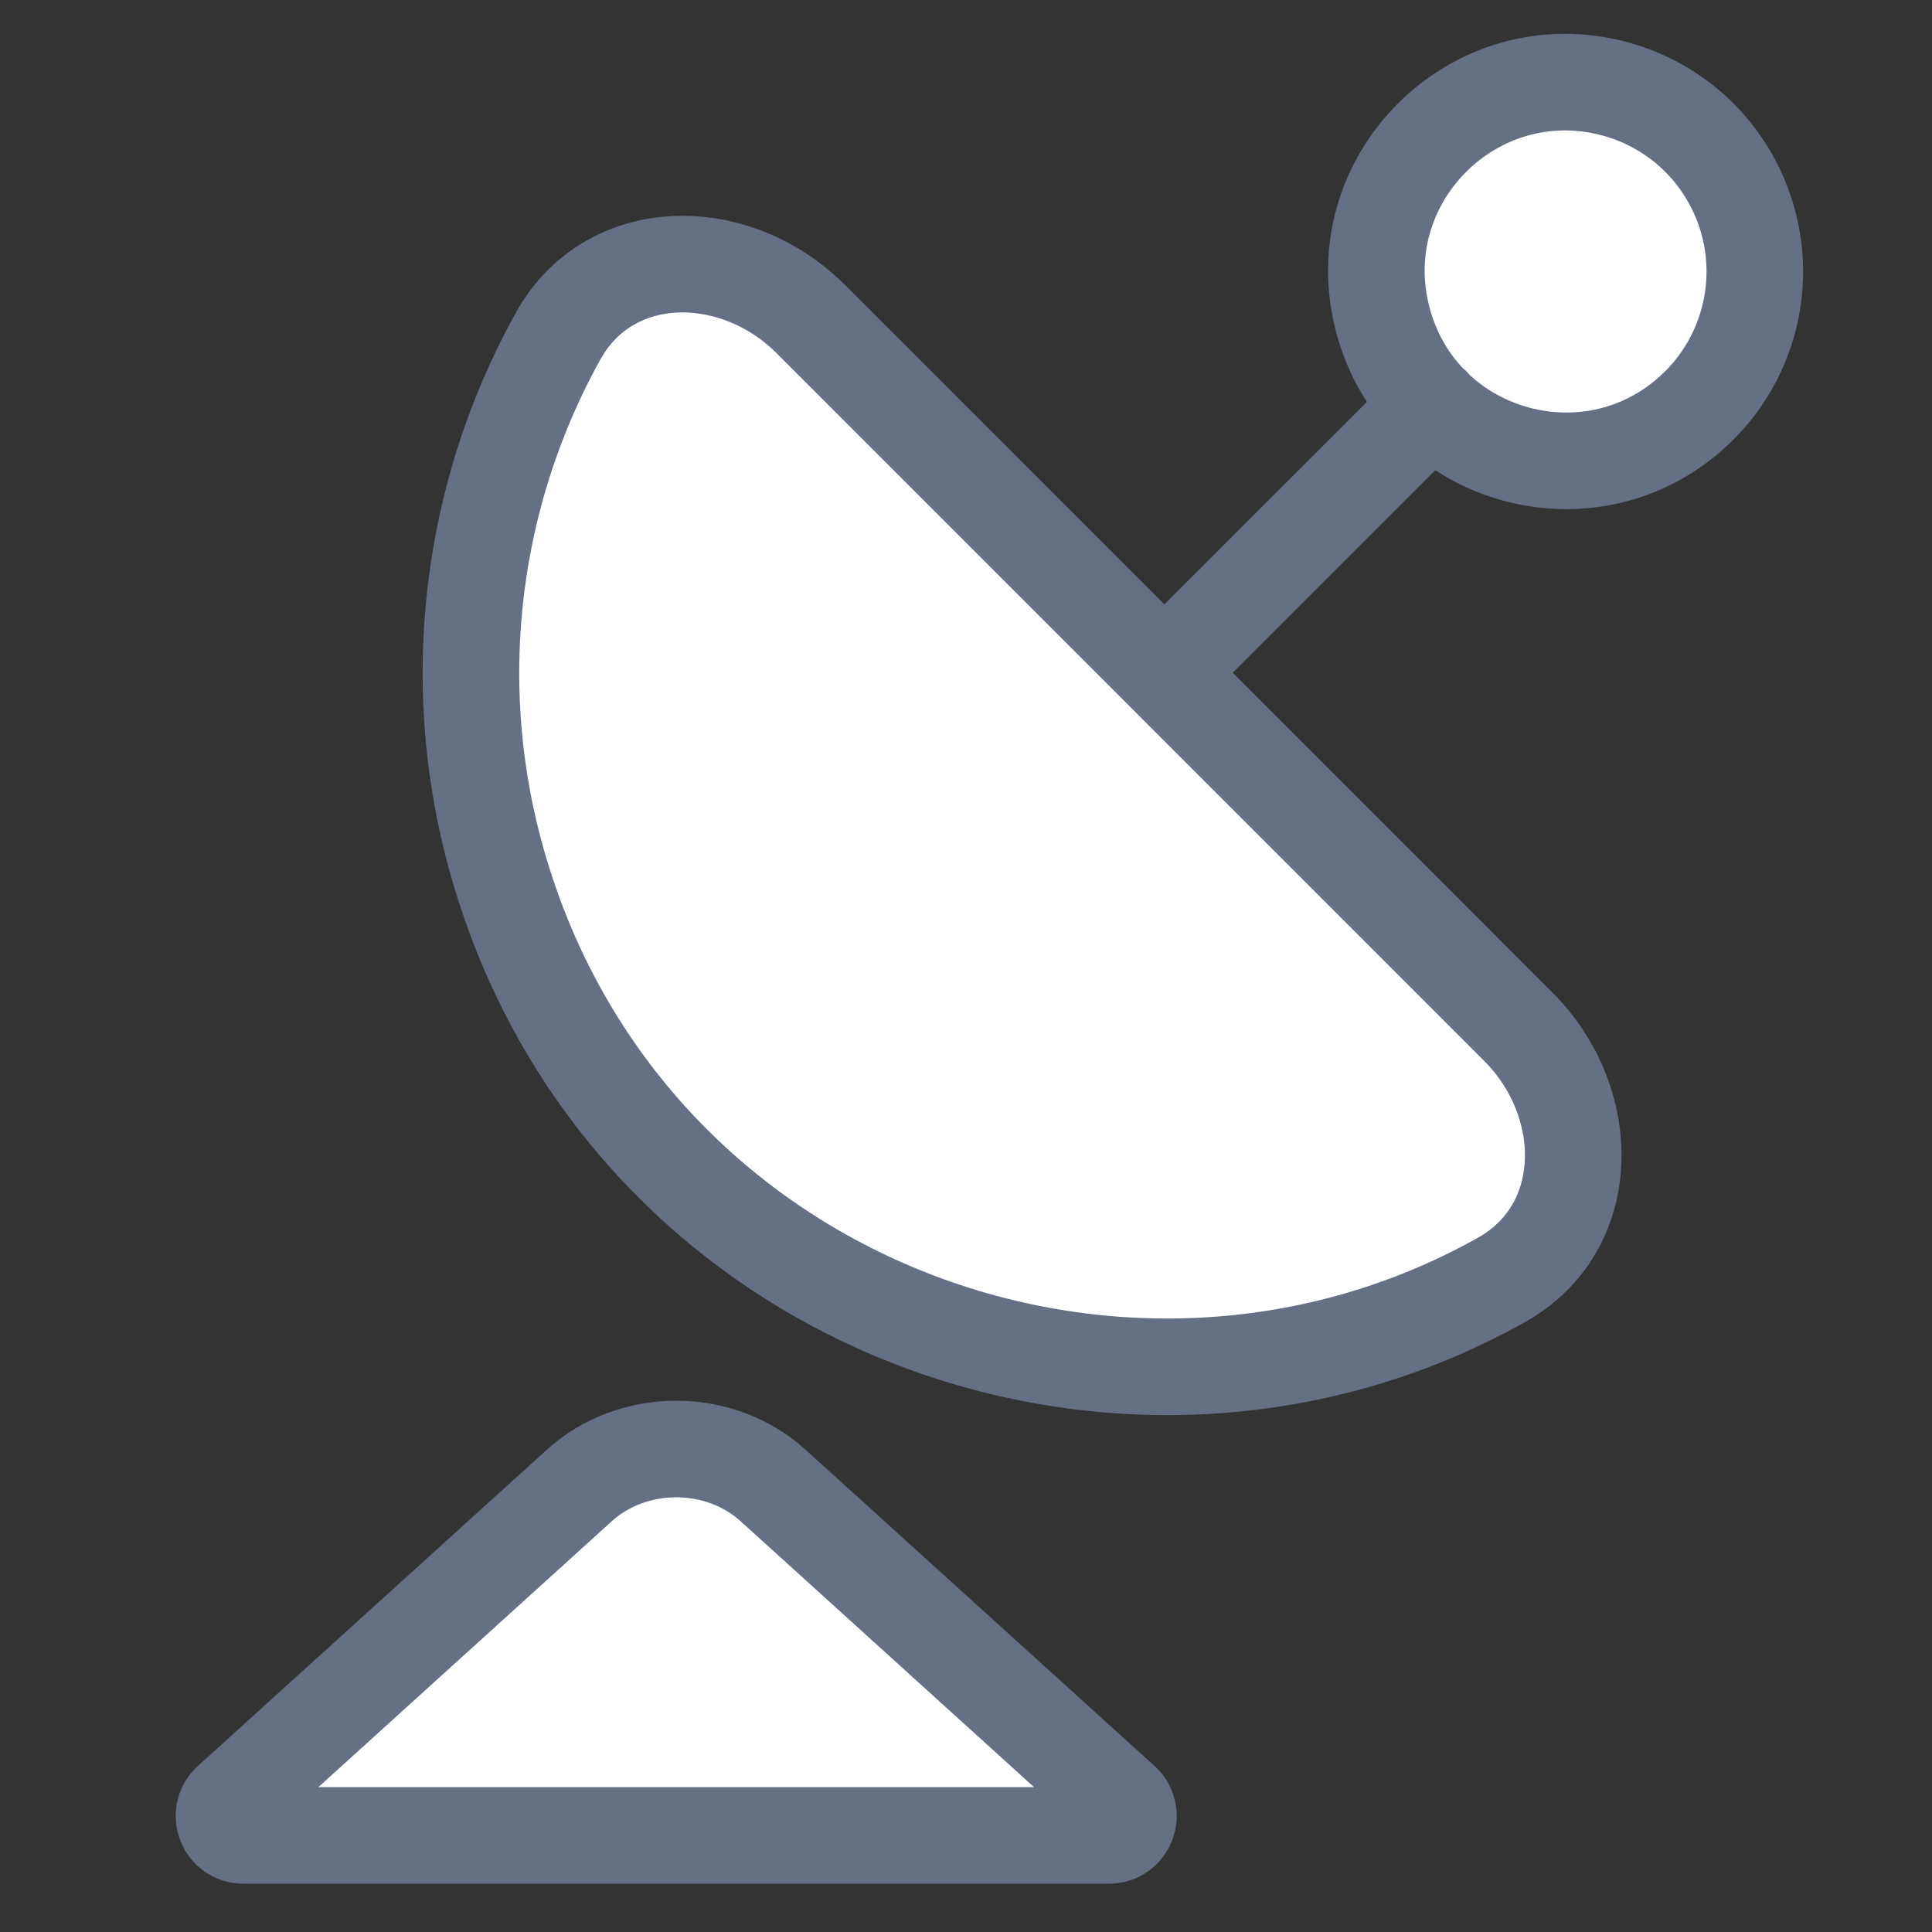 <svg width="20" height="20" viewBox="0 0 20 20" fill="none" xmlns="http://www.w3.org/2000/svg">
<rect x="0" y="0" width="20" height="20" fill="#333333" stroke="none"/>
<path d="M15.717 10.628C16.498 11.409 16.507 12.709 15.544 13.249C11.629 15.445 6.37 13.491 5.119 8.823C4.793 7.605 4.794 6.324 5.12 5.106C5.272 4.537 5.494 3.991 5.777 3.48C6.313 2.514 7.611 2.521 8.392 3.302L15.717 10.628ZM17.593 4.195C16.527 5.262 14.707 4.774 14.317 3.318C13.926 1.862 15.259 0.529 16.715 0.919C17.047 1.008 17.35 1.183 17.593 1.426C17.835 1.669 18.01 1.972 18.099 2.304C18.188 2.636 18.188 2.985 18.099 3.317C18.01 3.649 17.836 3.952 17.593 4.195ZM14.824 4.195L12.054 6.964L14.824 4.195Z" fill="white"/>
<path d="M14.824 4.195L12.054 6.964M5.119 8.823C6.37 13.491 11.629 15.445 15.544 13.249C16.507 12.709 16.498 11.409 15.717 10.628L8.392 3.302C7.611 2.521 6.313 2.514 5.777 3.48C5.494 3.991 5.272 4.537 5.12 5.106C4.794 6.324 4.793 7.605 5.119 8.823ZM17.593 4.195C16.527 5.262 14.707 4.774 14.317 3.318C13.926 1.862 15.259 0.529 16.715 0.919C17.047 1.008 17.35 1.183 17.593 1.426C17.835 1.669 18.01 1.972 18.099 2.304C18.188 2.636 18.188 2.985 18.099 3.317C18.01 3.649 17.836 3.952 17.593 4.195Z" stroke="#667085" stroke-linecap="round" stroke-linejoin="round"/>
<path d="M6 15.375L2.384 18.652C2.249 18.775 2.336 19 2.519 19H11.481C11.664 19 11.751 18.775 11.616 18.652L8 15.375C7.735 15.135 7.375 15 7 15C6.625 15 6.265 15.135 6 15.375Z" fill="white" stroke="#667085" stroke-linecap="round" stroke-linejoin="round"/>
</svg>
